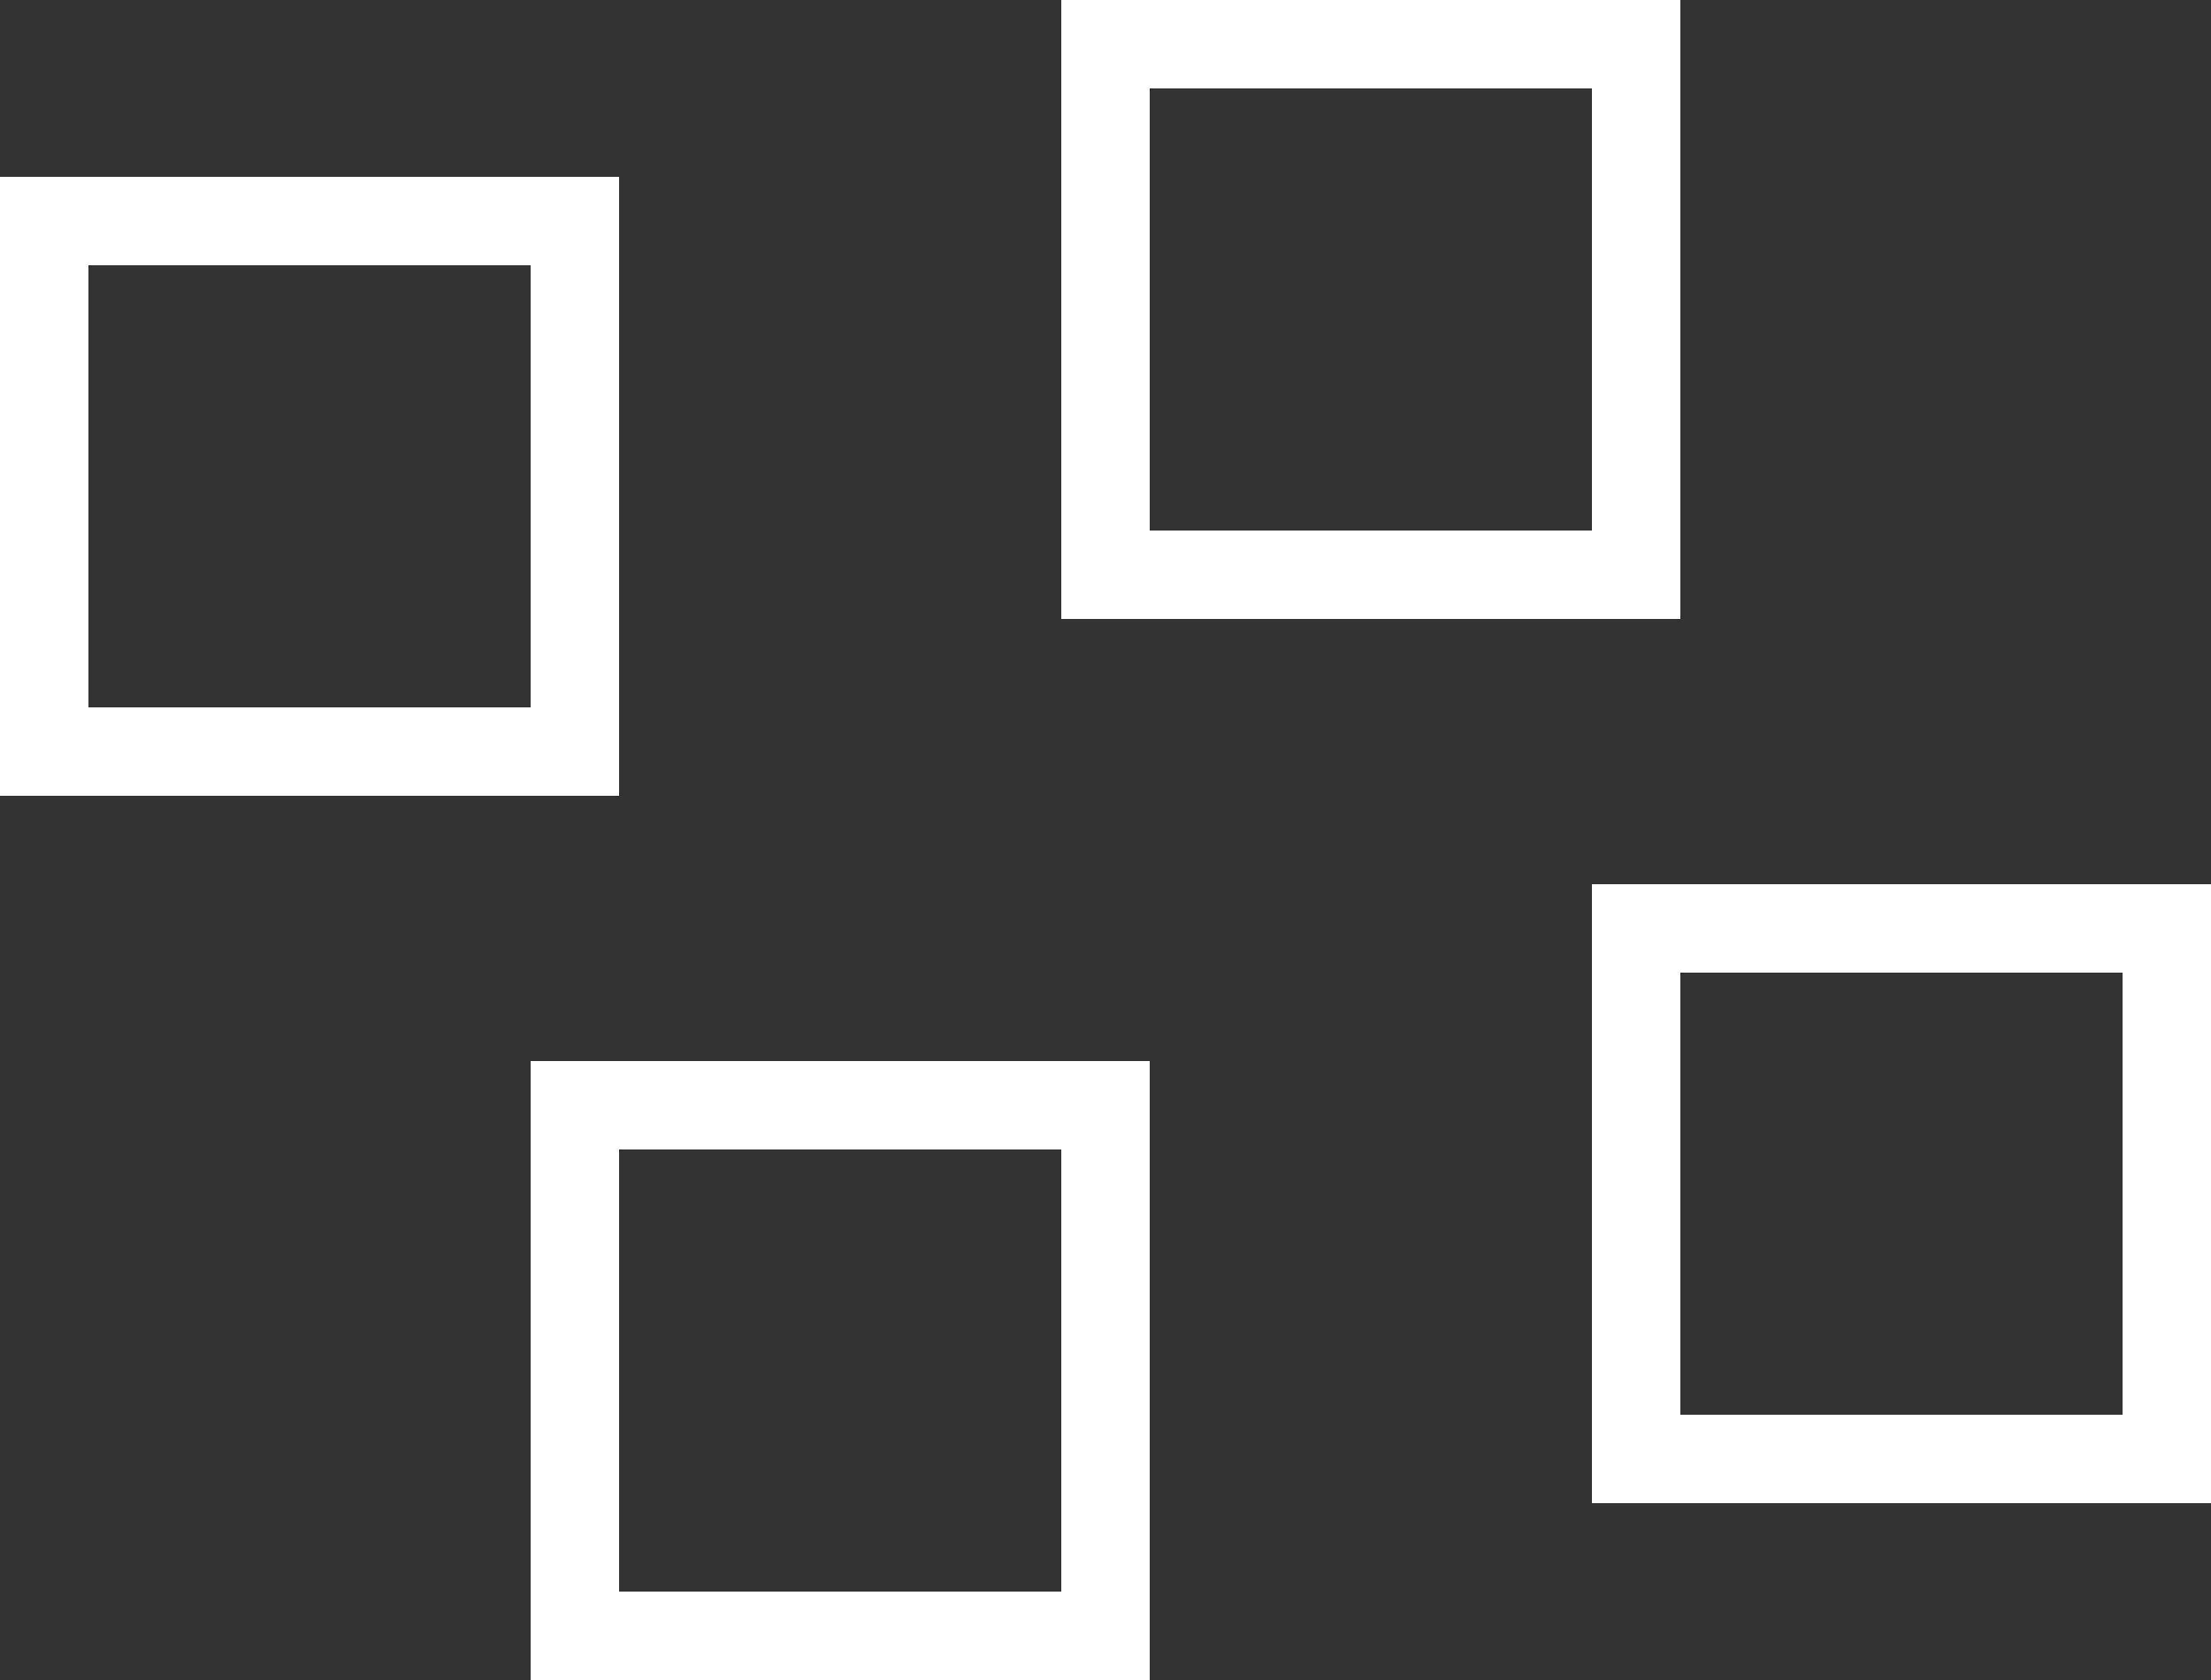 <svg xmlns="http://www.w3.org/2000/svg" viewBox="0 0 25 19"><rect x="0" y="0" width="25" height="19" fill="#333333" stroke="none"/><defs><style>.f6759811-c384-4692-971b-b0fd057062be{fill:none;stroke:#fff;stroke-miterlimit:10;}</style></defs><title>Asset 1mark</title><g id="6044cce6-0383-472a-9c9a-c18ec7c979d9" data-name="Layer 2"><g id="3a0ae9a7-2acf-45b0-924e-c62049467438" data-name="00"><rect class="f6759811-c384-4692-971b-b0fd057062be" x="0.5" y="2.5" width="6" height="6"/><rect class="f6759811-c384-4692-971b-b0fd057062be" x="6.5" y="12.5" width="6" height="6"/><rect class="f6759811-c384-4692-971b-b0fd057062be" x="18.5" y="10.5" width="6" height="6"/><rect class="f6759811-c384-4692-971b-b0fd057062be" x="12.5" y="0.5" width="6" height="6"/></g></g></svg>
